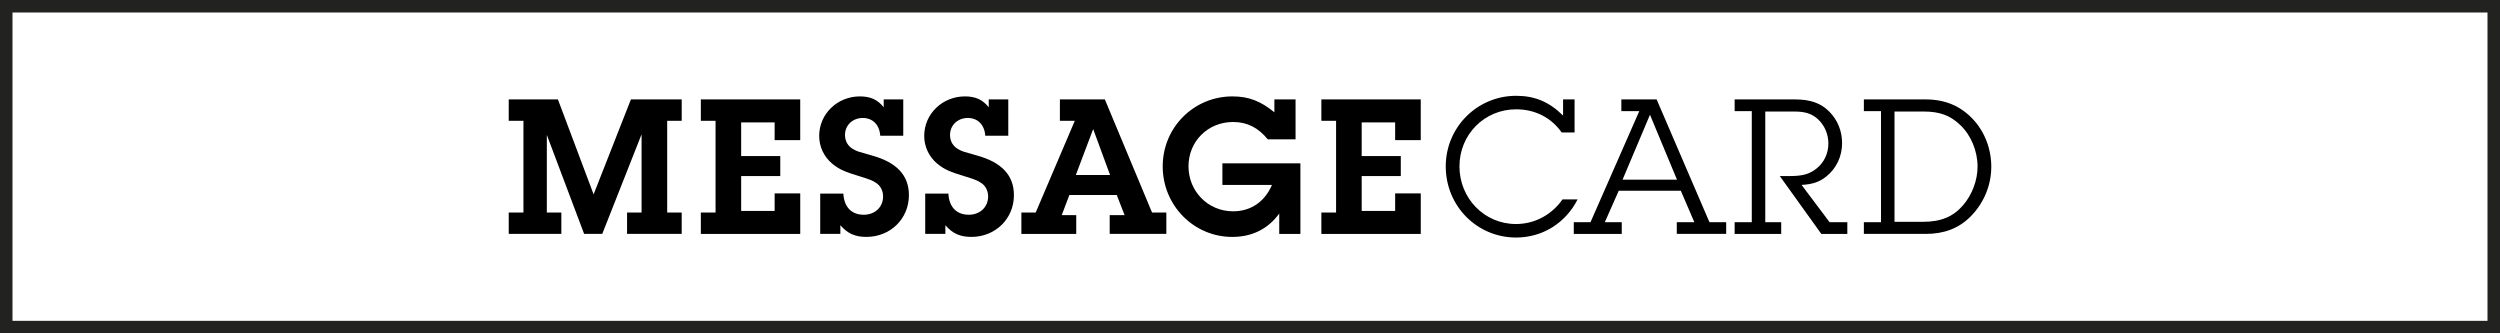 <?xml version="1.0" encoding="utf-8"?>
<!-- Generator: Adobe Illustrator 15.0.2, SVG Export Plug-In . SVG Version: 6.00 Build 0)  -->
<!DOCTYPE svg PUBLIC "-//W3C//DTD SVG 1.1//EN" "http://www.w3.org/Graphics/SVG/1.1/DTD/svg11.dtd">
<svg version="1.1" id="Ebene_1" xmlns="http://www.w3.org/2000/svg" xmlns:xlink="http://www.w3.org/1999/xlink" x="0px" y="0px"
	 width="300px" height="40px" viewBox="-61.547 18.004 300 40" enable-background="new -61.547 18.004 300 40" xml:space="preserve"
	>
<g>
	<g>
		<g transform="matrix(0.63 0 0 0.63 105.552 26.575)">
			<path d="M-138.154,26.875h2.764v4.071h-10.406v-4.071h2.764v-14.9l-7.489,18.97h-3.454l-7.104-18.854v14.783h2.764v4.071h-10.021
				v-4.071h2.803V9.404h-2.803V5.331h9.37l6.799,18.087l7.103-18.085h9.676v4.072h-2.764V26.875L-138.154,26.875z"/>
		</g>
		<g transform="matrix(0.63 0 0 0.63 105.552 26.575)">
			<path d="M-112.81,23.229v7.719h-18.933v-4.071h2.803V9.404h-2.803V5.331h18.93v7.757h-4.875V9.71h-6.374v6.413h7.45v3.804h-7.45
				v6.644h6.374v-3.342H-112.81z"/>
		</g>
		<g transform="matrix(0.63 0 0 0.63 105.552 26.575)">
			<path d="M-109.009,23.269h4.415c0.115,2.533,1.536,4.03,3.878,4.03c2.152,0,3.686-1.46,3.686-3.494
				c0-1.076-0.499-2.037-1.342-2.576c-0.654-0.459-1.307-0.688-3.035-1.228c-2.84-0.843-3.993-1.344-5.298-2.42
				c-1.614-1.344-2.496-3.263-2.496-5.298c0-4.187,3.455-7.527,7.757-7.527c1.997,0,3.379,0.614,4.531,2.074V5.331h3.725v6.913
				h-4.377c-0.152-2.074-1.42-3.379-3.339-3.379c-1.922,0-3.379,1.383-3.379,3.227c0,1.228,0.575,2.189,1.651,2.765
				c0.691,0.383,0.845,0.422,3.458,1.15c4.762,1.307,7.064,3.804,7.064,7.564c0,4.495-3.533,7.949-8.104,7.949
				c-2.15,0-3.609-0.651-4.954-2.226v1.652h-3.838v-7.679H-109.009z"/>
		</g>
		<g transform="matrix(0.63 0 0 0.63 105.552 26.575)">
			<path d="M-89.003,23.269h4.415c0.115,2.533,1.538,4.03,3.878,4.03c2.152,0,3.689-1.46,3.689-3.494
				c0-1.076-0.499-2.037-1.345-2.576c-0.654-0.459-1.305-0.688-3.035-1.228c-2.84-0.843-3.993-1.344-5.298-2.42
				c-1.612-1.344-2.496-3.263-2.496-5.298c0-4.187,3.457-7.527,7.757-7.527c1.998,0,3.379,0.614,4.532,2.074V5.331h3.723v6.913
				h-4.376c-0.155-2.074-1.421-3.379-3.342-3.379c-1.919,0-3.379,1.383-3.379,3.227c0,1.228,0.578,2.189,1.652,2.765
				c0.69,0.383,0.845,0.422,3.455,1.15c4.762,1.307,7.065,3.804,7.065,7.564c0,4.495-3.533,7.949-8.104,7.949
				c-2.152,0-3.609-0.651-4.953-2.226v1.652h-3.84V23.269L-89.003,23.269z"/>
		</g>
		<g transform="matrix(0.63 0 0 0.63 105.552 26.575)">
			<path d="M-53.866,30.948v-3.571h2.84l-1.497-3.841h-9.023l-1.459,3.841h2.765v3.571h-10.448v-4.071h2.727l7.45-17.474h-2.841
				V5.333h8.563l8.987,21.542h2.725v4.071h-10.789V30.948L-53.866,30.948z M-57.015,10.978l-3.302,8.757h6.527L-57.015,10.978z"/>
		</g>
		<g transform="matrix(0.63 0 0 0.63 105.552 26.575)">
			<path d="M-17.541,30.948h-4.03V27.07c-2.152,2.954-5.185,4.452-8.95,4.452c-7.335,0-13.247-5.99-13.247-13.439
				c0-7.411,5.912-13.325,13.286-13.325c3.071,0,5.377,0.882,7.986,3.034V5.333h4.033v7.603h-5.298
				c-1.806-2.226-3.919-3.303-6.607-3.303c-4.799,0-8.487,3.688-8.487,8.448c0,4.763,3.723,8.564,8.487,8.564
				c3.378,0,6.03-1.804,7.413-5.029H-32.4v-4.111h14.859V30.948L-17.541,30.948z"/>
		</g>
		<g transform="matrix(0.63 0 0 0.63 105.552 26.575)">
			<path d="M5.385,23.229v7.719h-18.933v-4.071h2.803V9.404h-2.803V5.331h18.93v7.757H0.506V9.71h-6.374v6.413h7.45v3.804h-7.45
				v6.644h6.374v-3.342H5.385z"/>
		</g>
		<g transform="matrix(0.63 0 0 0.63 105.552 26.575)">
			<path d="M35.259,24.379c-2.303,4.532-6.721,7.261-11.713,7.261c-7.45,0-13.402-5.993-13.402-13.557
				c0-7.45,5.991-13.439,13.402-13.439c3.571,0,6.297,1.152,8.947,3.764V5.333h2.189v6.298h-2.455
				c-1.997-2.843-5.069-4.415-8.681-4.415c-6.028,0-10.79,4.799-10.79,10.866c0,6.107,4.762,10.984,10.753,10.984
				c3.571,0,6.797-1.727,8.87-4.684C32.379,24.379,35.259,24.379,35.259,24.379z"/>
		</g>
		<g transform="matrix(0.63 0 0 0.63 105.552 26.575)">
			<path d="M54.152,30.948v-2.229h3.342l-2.573-5.99H43.093l-2.651,5.99h3.227v2.229H34.53v-2.229h3.187L47.01,7.56h-3.418V5.331
				h6.72l10.062,23.388h3.187v2.226h-9.409V30.948z M49.044,8.252l-5.222,12.364H54.19L49.044,8.252z"/>
		</g>
		<g transform="matrix(0.63 0 0 0.63 105.552 26.575)">
			<path d="M71.01,28.719h3.032v2.229h-8.87v-2.229h3.264V7.56h-3.264V5.331h11.48c2.919,0,4.917,0.691,6.529,2.305
				s2.457,3.725,2.457,6.028c0,2.496-1.076,4.801-2.995,6.337c-1.308,1.039-2.573,1.497-4.725,1.615l5.339,7.103h3.378v2.229h-4.953
				l-7.912-11.021h1.919c2.457,0,3.764-0.384,5.069-1.423c1.46-1.15,2.266-2.879,2.266-4.799c0-1.804-0.767-3.533-2.074-4.684
				c-1.152-0.998-2.381-1.383-4.453-1.383h-5.492v21.081H71.01L71.01,28.719z"/>
		</g>
		<g transform="matrix(0.63 0 0 0.63 105.552 26.575)">
			<path d="M93.05,7.56h-3.264V5.331h11.79c3.649,0,6.605,1.231,8.986,3.764c2.228,2.381,3.494,5.645,3.494,9.063
				c0,3.57-1.459,7.027-4.032,9.563c-2.226,2.189-4.991,3.224-8.411,3.224H89.785v-2.226h3.264V7.56L93.05,7.56z M101.076,28.642
				c3.379,0,5.723-0.961,7.602-3.15c1.73-1.997,2.765-4.762,2.765-7.372c0-2.958-1.265-6.027-3.339-7.949
				c-1.882-1.804-3.919-2.533-6.913-2.533h-5.568v21.004H101.076z"/>
		</g>
	</g>
</g>
<g>
	<path fill="#222221" d="M236.953,19.504v37h-297v-37H236.953 M238.453,18.004h-300v40h300V18.004L238.453,18.004z"/>
</g>
</svg>
